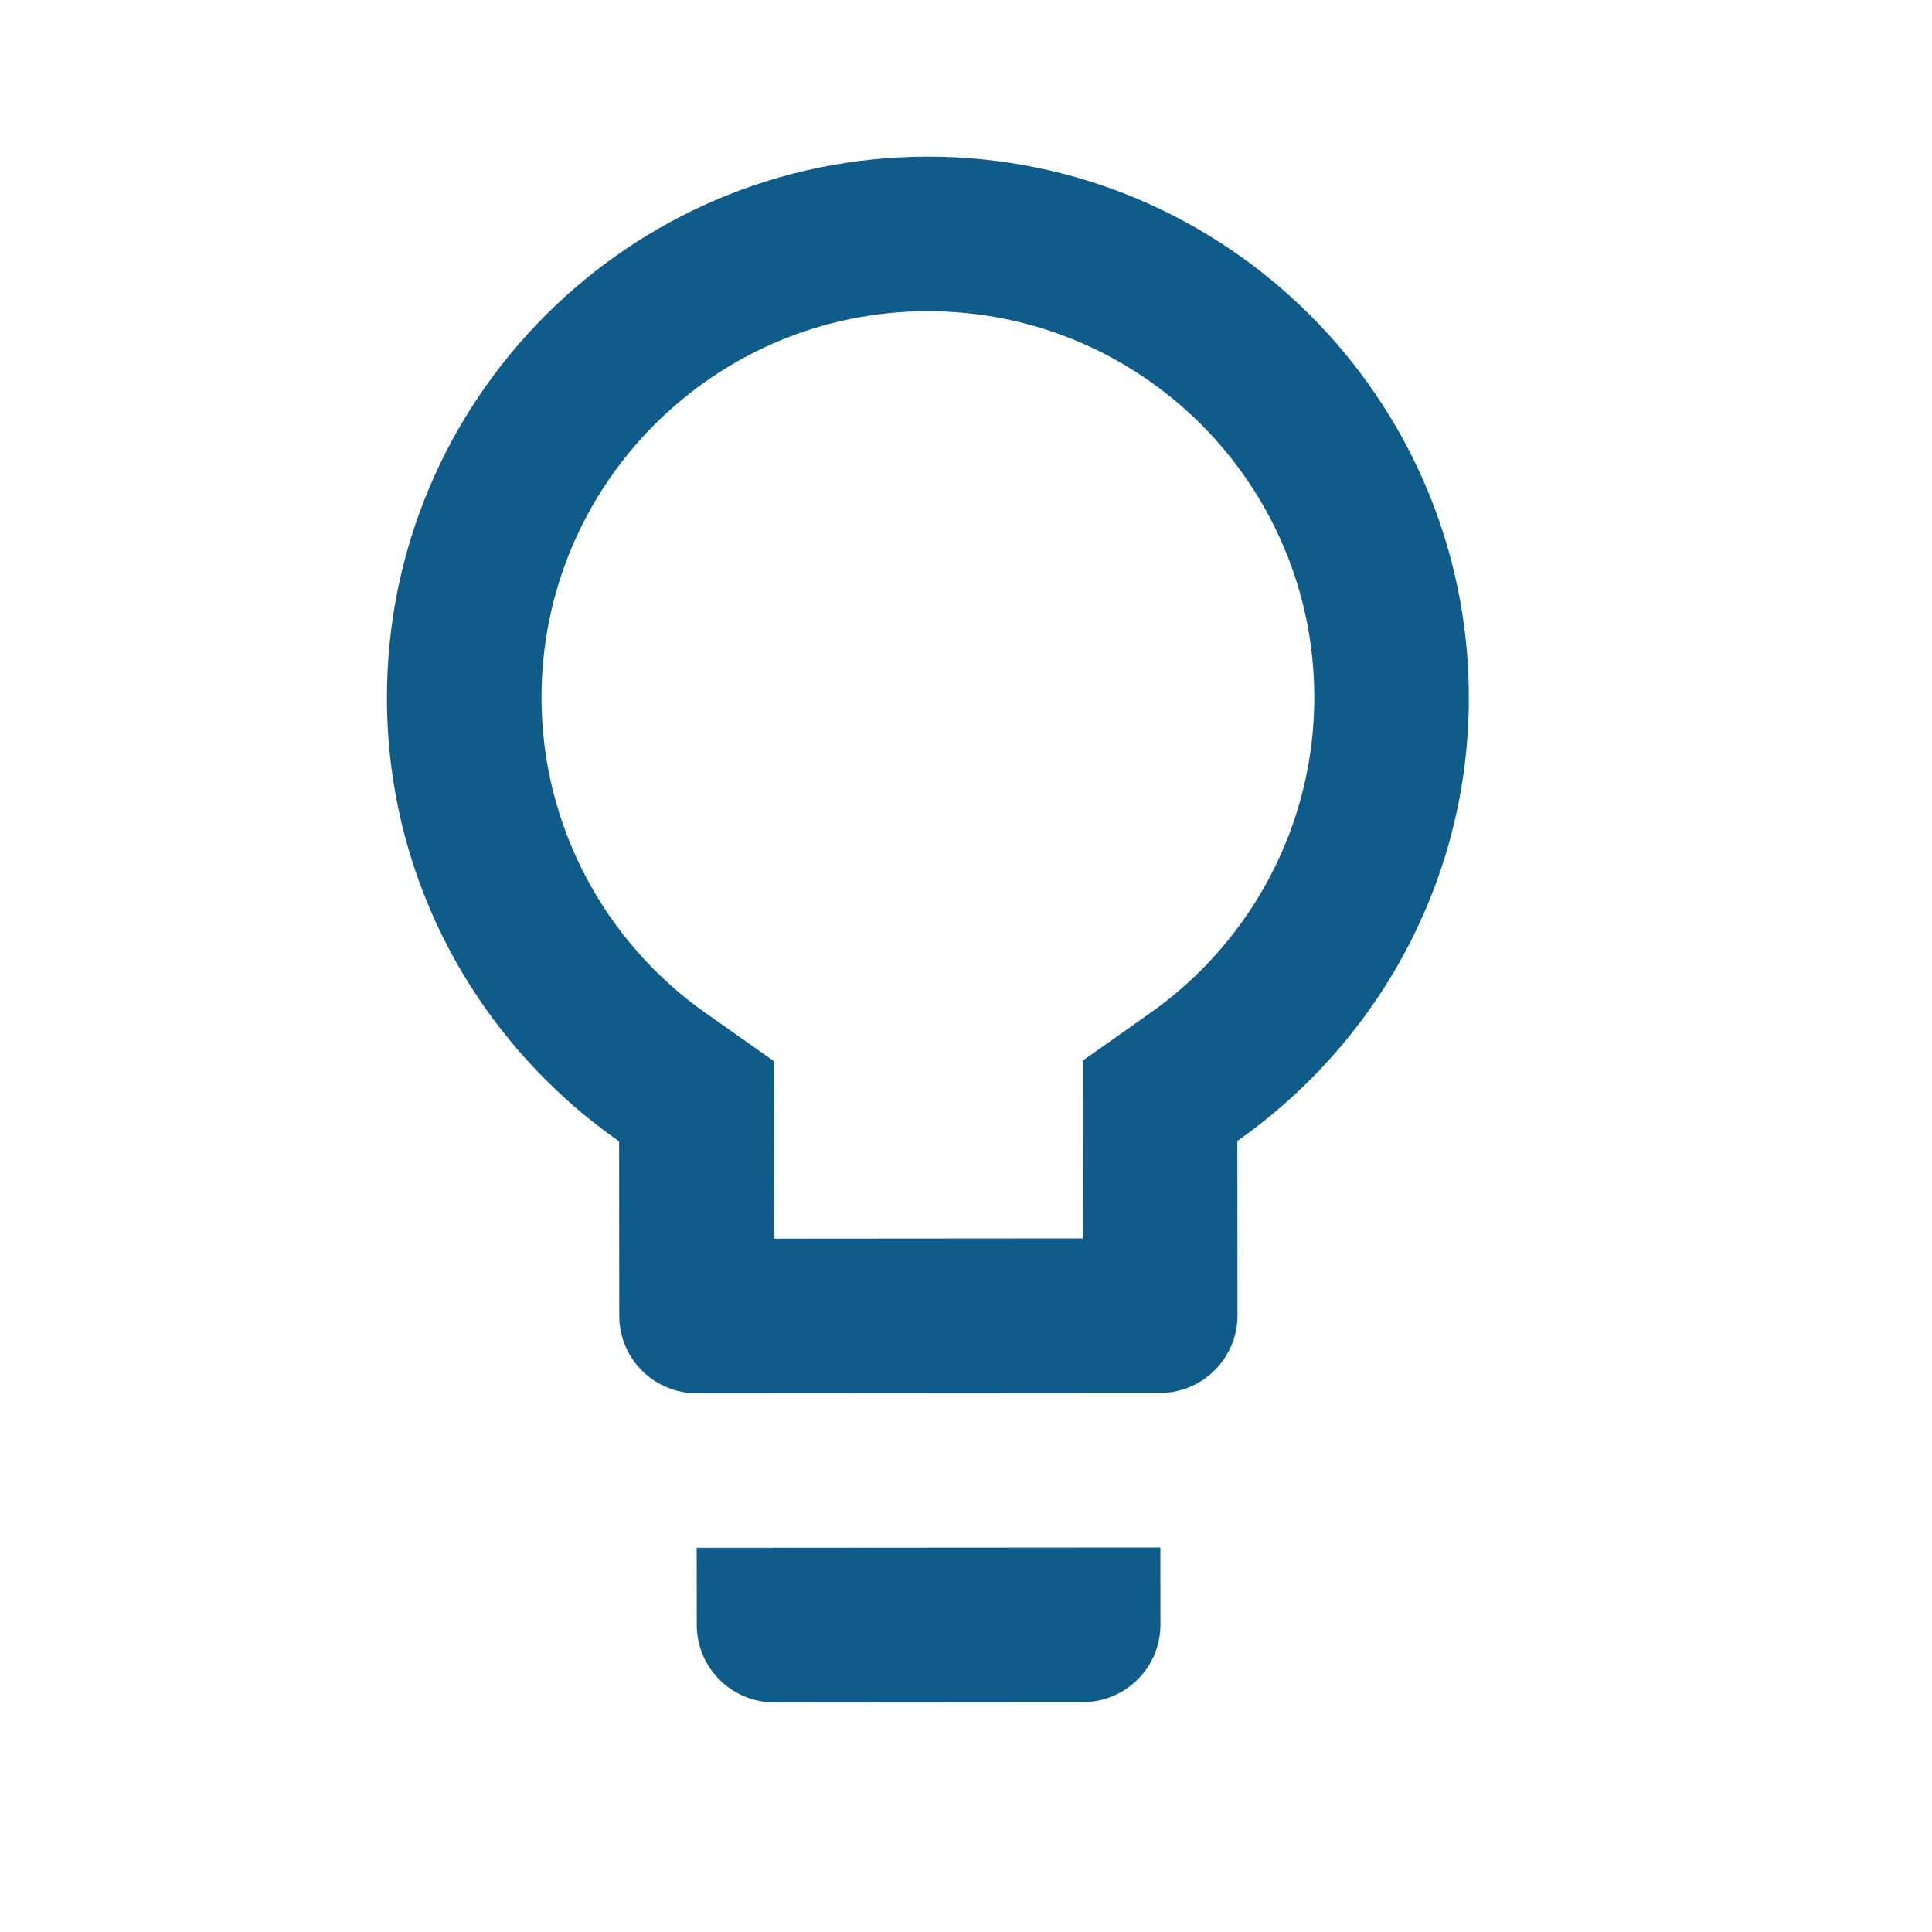 <svg width="25" height="25" viewBox="0 0 25 25" fill="none" xmlns="http://www.w3.org/2000/svg">
<path d="M9.016 21.029C9.016 21.579 9.466 22.029 10.016 22.028L14.016 22.025C14.566 22.025 15.016 21.575 15.016 21.025L15.015 20.025L9.015 20.029L9.016 21.029ZM12.002 2.027C8.141 2.03 5.004 5.172 5.007 9.032C5.008 11.412 6.2 13.501 8.011 14.77L8.013 17.03C8.013 17.58 8.463 18.029 9.013 18.029L15.013 18.025C15.563 18.024 16.013 17.574 16.013 17.024L16.011 14.764C17.82 13.492 19.008 11.402 19.007 9.022C19.004 5.162 15.861 2.024 12.002 2.027ZM14.86 13.125L14.01 13.725L14.012 16.025L10.012 16.028L10.01 13.728L9.16 13.129C7.809 12.19 7.008 10.661 7.007 9.03C7.005 6.271 9.243 4.029 12.003 4.027C14.763 4.025 17.005 6.263 17.007 9.023C17.008 10.653 16.209 12.184 14.86 13.125Z" fill="#0F5C8A"/>
</svg>
